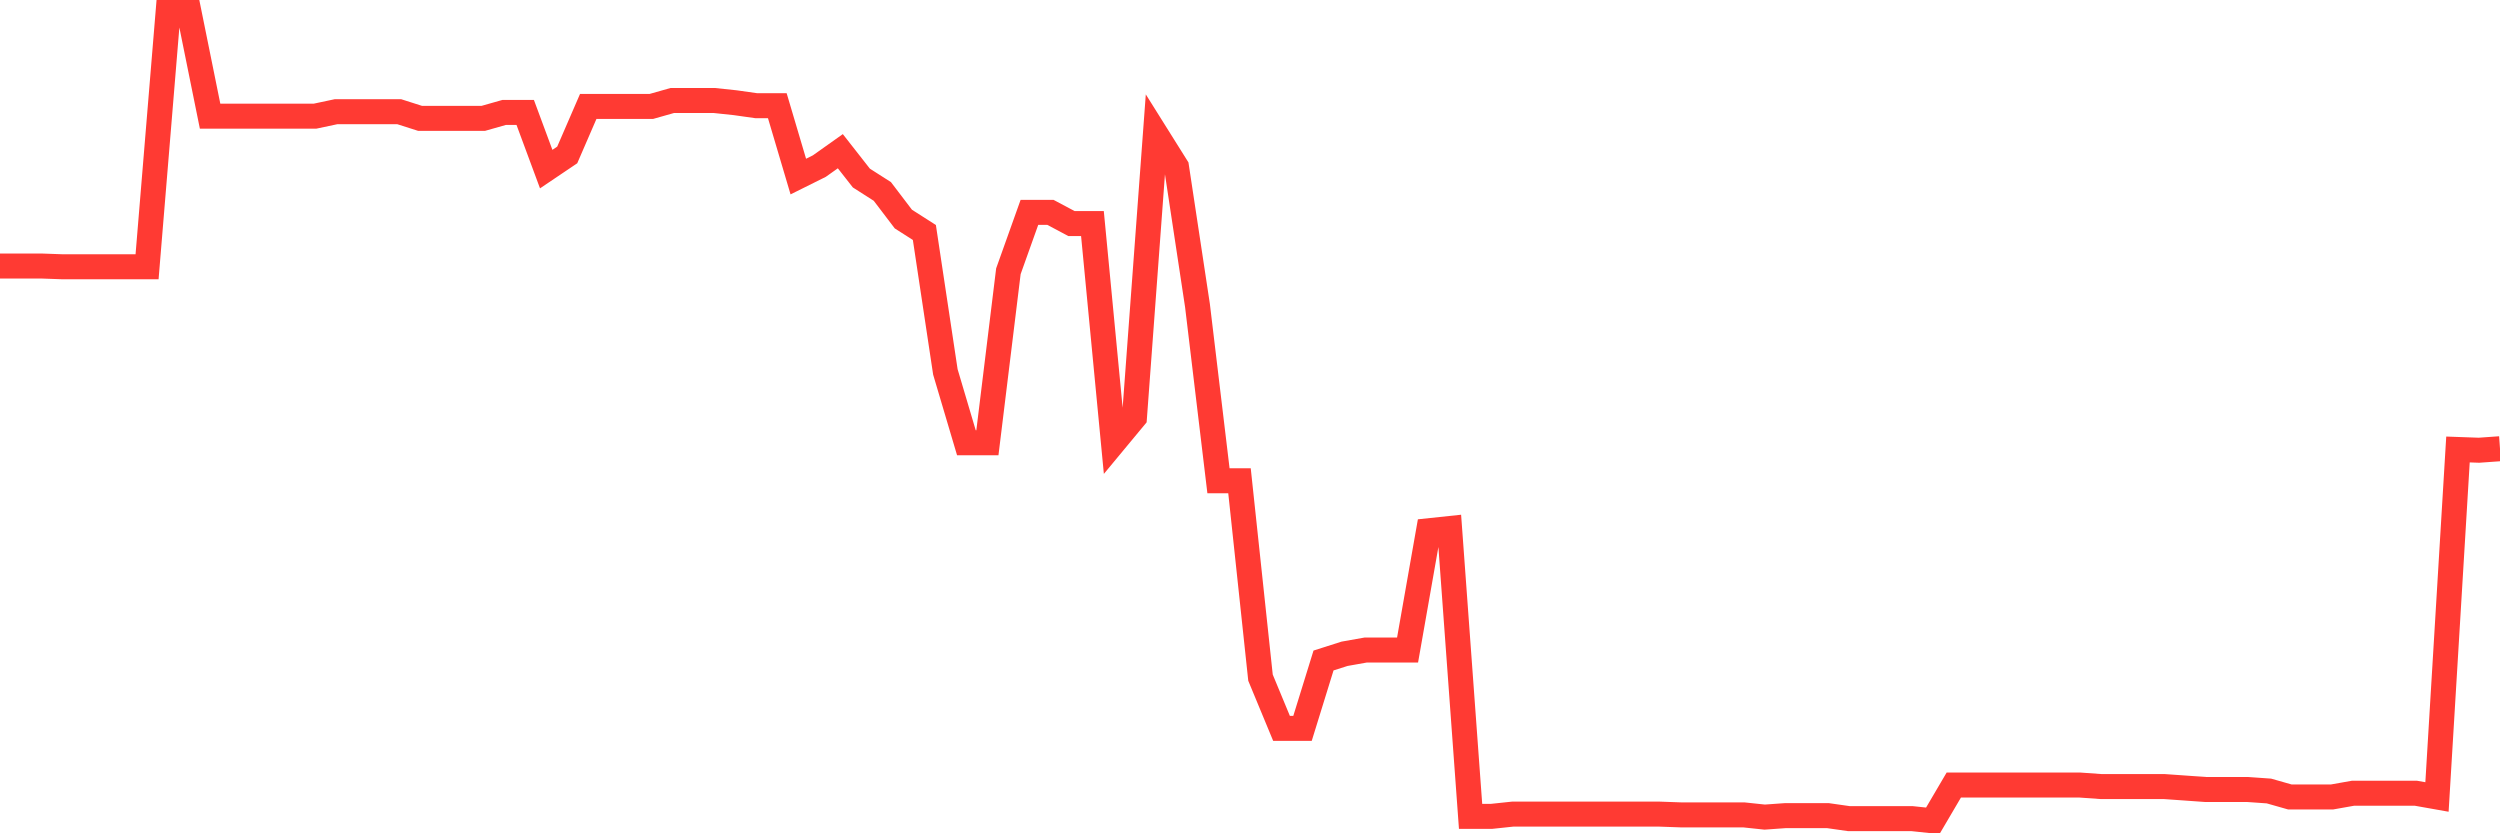 <svg
  xmlns="http://www.w3.org/2000/svg"
  xmlns:xlink="http://www.w3.org/1999/xlink"
  width="120"
  height="40"
  viewBox="0 0 120 40"
  preserveAspectRatio="none"
>
  <polyline
    points="0,12.77 1.008,12.77 2.017,12.77 3.025,12.806 4.034,12.806 5.042,12.806 6.05,12.806 7.059,12.806 8.067,0.6 9.076,0.6 10.084,5.575 11.092,5.575 12.101,5.575 13.109,5.575 14.118,5.575 15.126,5.575 16.134,5.361 17.143,5.361 18.151,5.361 19.16,5.361 20.168,5.683 21.176,5.683 22.185,5.683 23.193,5.683 24.202,5.396 25.21,5.396 26.218,8.117 27.227,7.437 28.235,5.11 29.244,5.11 30.252,5.11 31.261,5.11 32.269,4.824 33.277,4.824 34.286,4.824 35.294,4.931 36.303,5.074 37.311,5.074 38.319,8.475 39.328,7.973 40.336,7.258 41.345,8.546 42.353,9.19 43.361,10.515 44.37,11.159 45.378,17.852 46.387,21.253 47.395,21.253 48.403,13.02 49.412,10.193 50.42,10.193 51.429,10.73 52.437,10.73 53.445,21.253 54.454,20.036 55.462,6.399 56.471,8.009 57.479,14.667 58.487,23.078 59.496,23.078 60.504,32.528 61.513,34.962 62.521,34.962 63.529,31.704 64.538,31.382 65.546,31.203 66.555,31.203 67.563,31.203 68.571,25.476 69.58,25.369 70.588,39.185 71.597,39.185 72.605,39.078 73.613,39.078 74.622,39.078 75.63,39.078 76.639,39.078 77.647,39.078 78.655,39.078 79.664,39.078 80.672,39.114 81.681,39.114 82.689,39.114 83.697,39.114 84.706,39.221 85.714,39.149 86.723,39.149 87.731,39.149 88.739,39.293 89.748,39.293 90.756,39.293 91.765,39.293 92.773,39.4 93.782,37.682 94.79,37.682 95.798,37.682 96.807,37.682 97.815,37.682 98.824,37.682 99.832,37.682 100.84,37.754 101.849,37.754 102.857,37.754 103.866,37.754 104.874,37.825 105.882,37.897 106.891,37.897 107.899,37.897 108.908,37.968 109.916,38.255 110.924,38.255 111.933,38.255 112.941,38.076 113.95,38.076 114.958,38.076 115.966,38.076 116.975,38.255 117.983,21.575 118.992,21.611 120,21.539"
    fill="none"
    stroke="#ff3a33"
    stroke-width="1.2"
  >
  </polyline>
</svg>